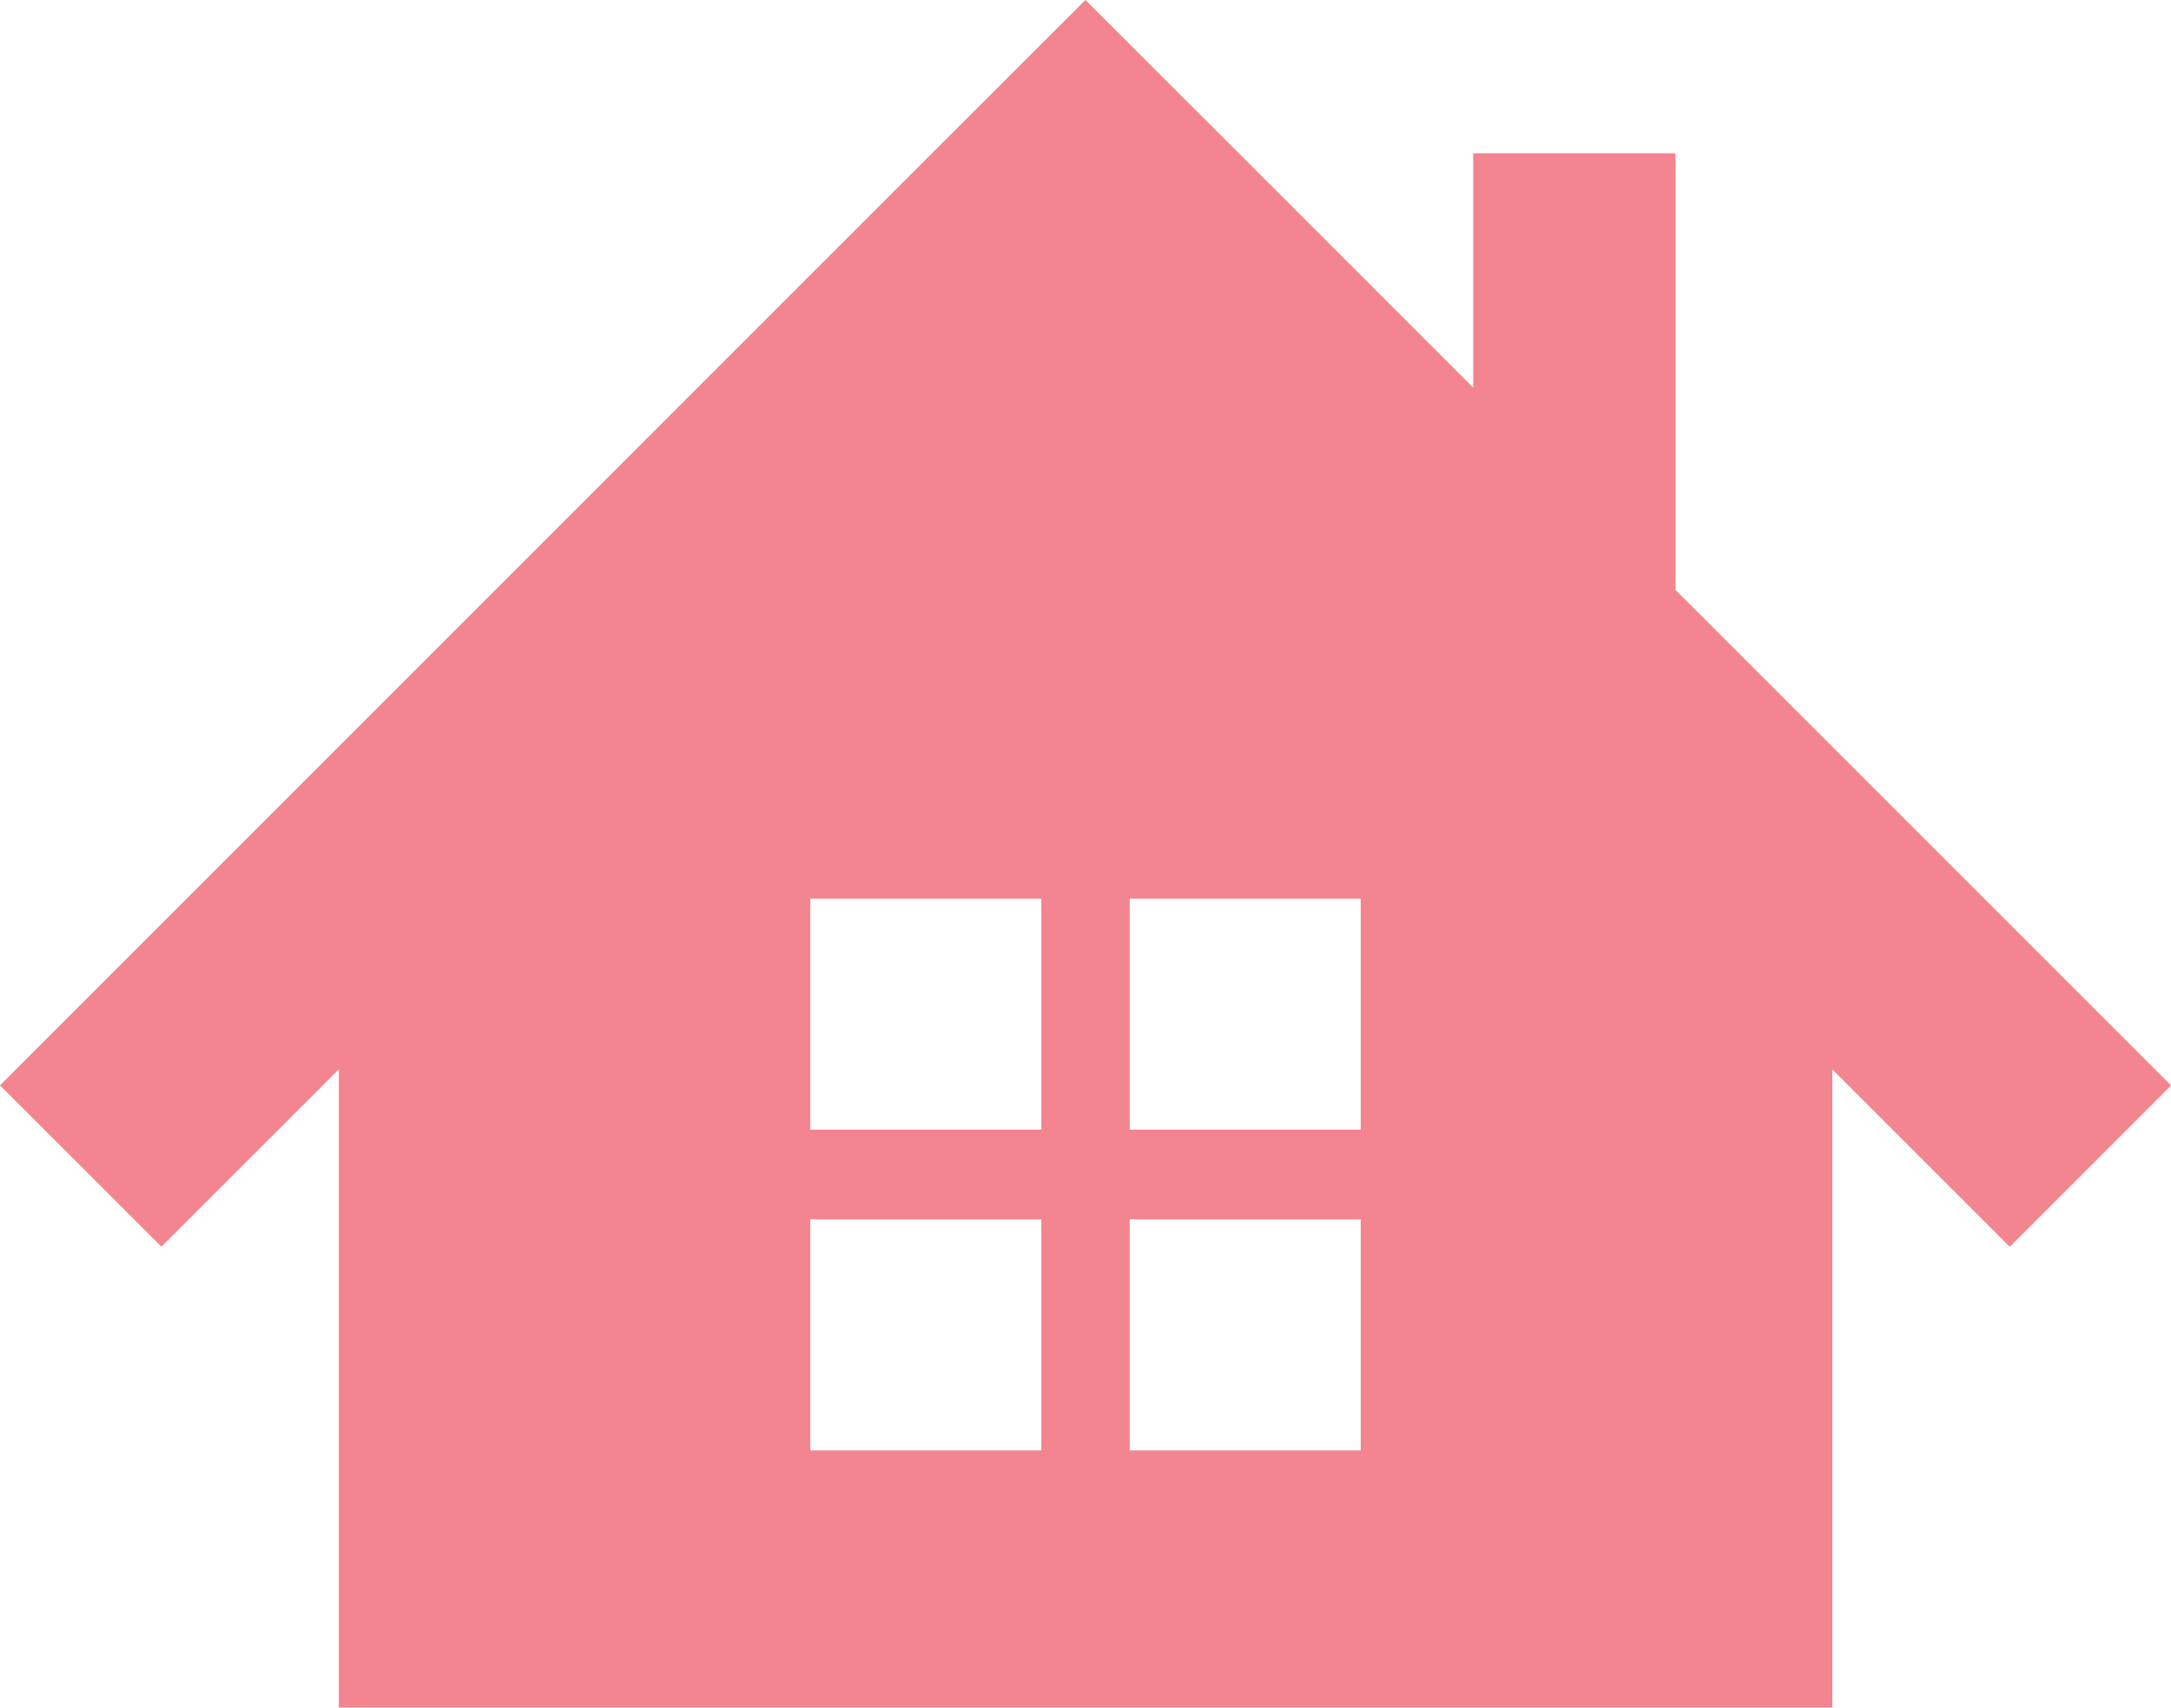 <svg xmlns="http://www.w3.org/2000/svg" width="39.152" height="30.798" viewBox="0 0 39.152 30.798"><path d="M30.216,65.264V57.39H26.568v4.226l-4.082-4.083-2.911-2.908-2.911,2.908L0,74.2,2.911,77.11l3.2-3.2V85.423H33.044V73.912l3.2,3.2,2.91-2.911ZM18.779,80.784H14.613V76.617h4.166Zm0-5.785H14.613V70.832h4.166Zm5.76,5.785H20.373V76.617h4.166Zm0-5.785H20.373V70.832h4.166Z" transform="translate(0 -54.625)" fill="#f2858f"/></svg>